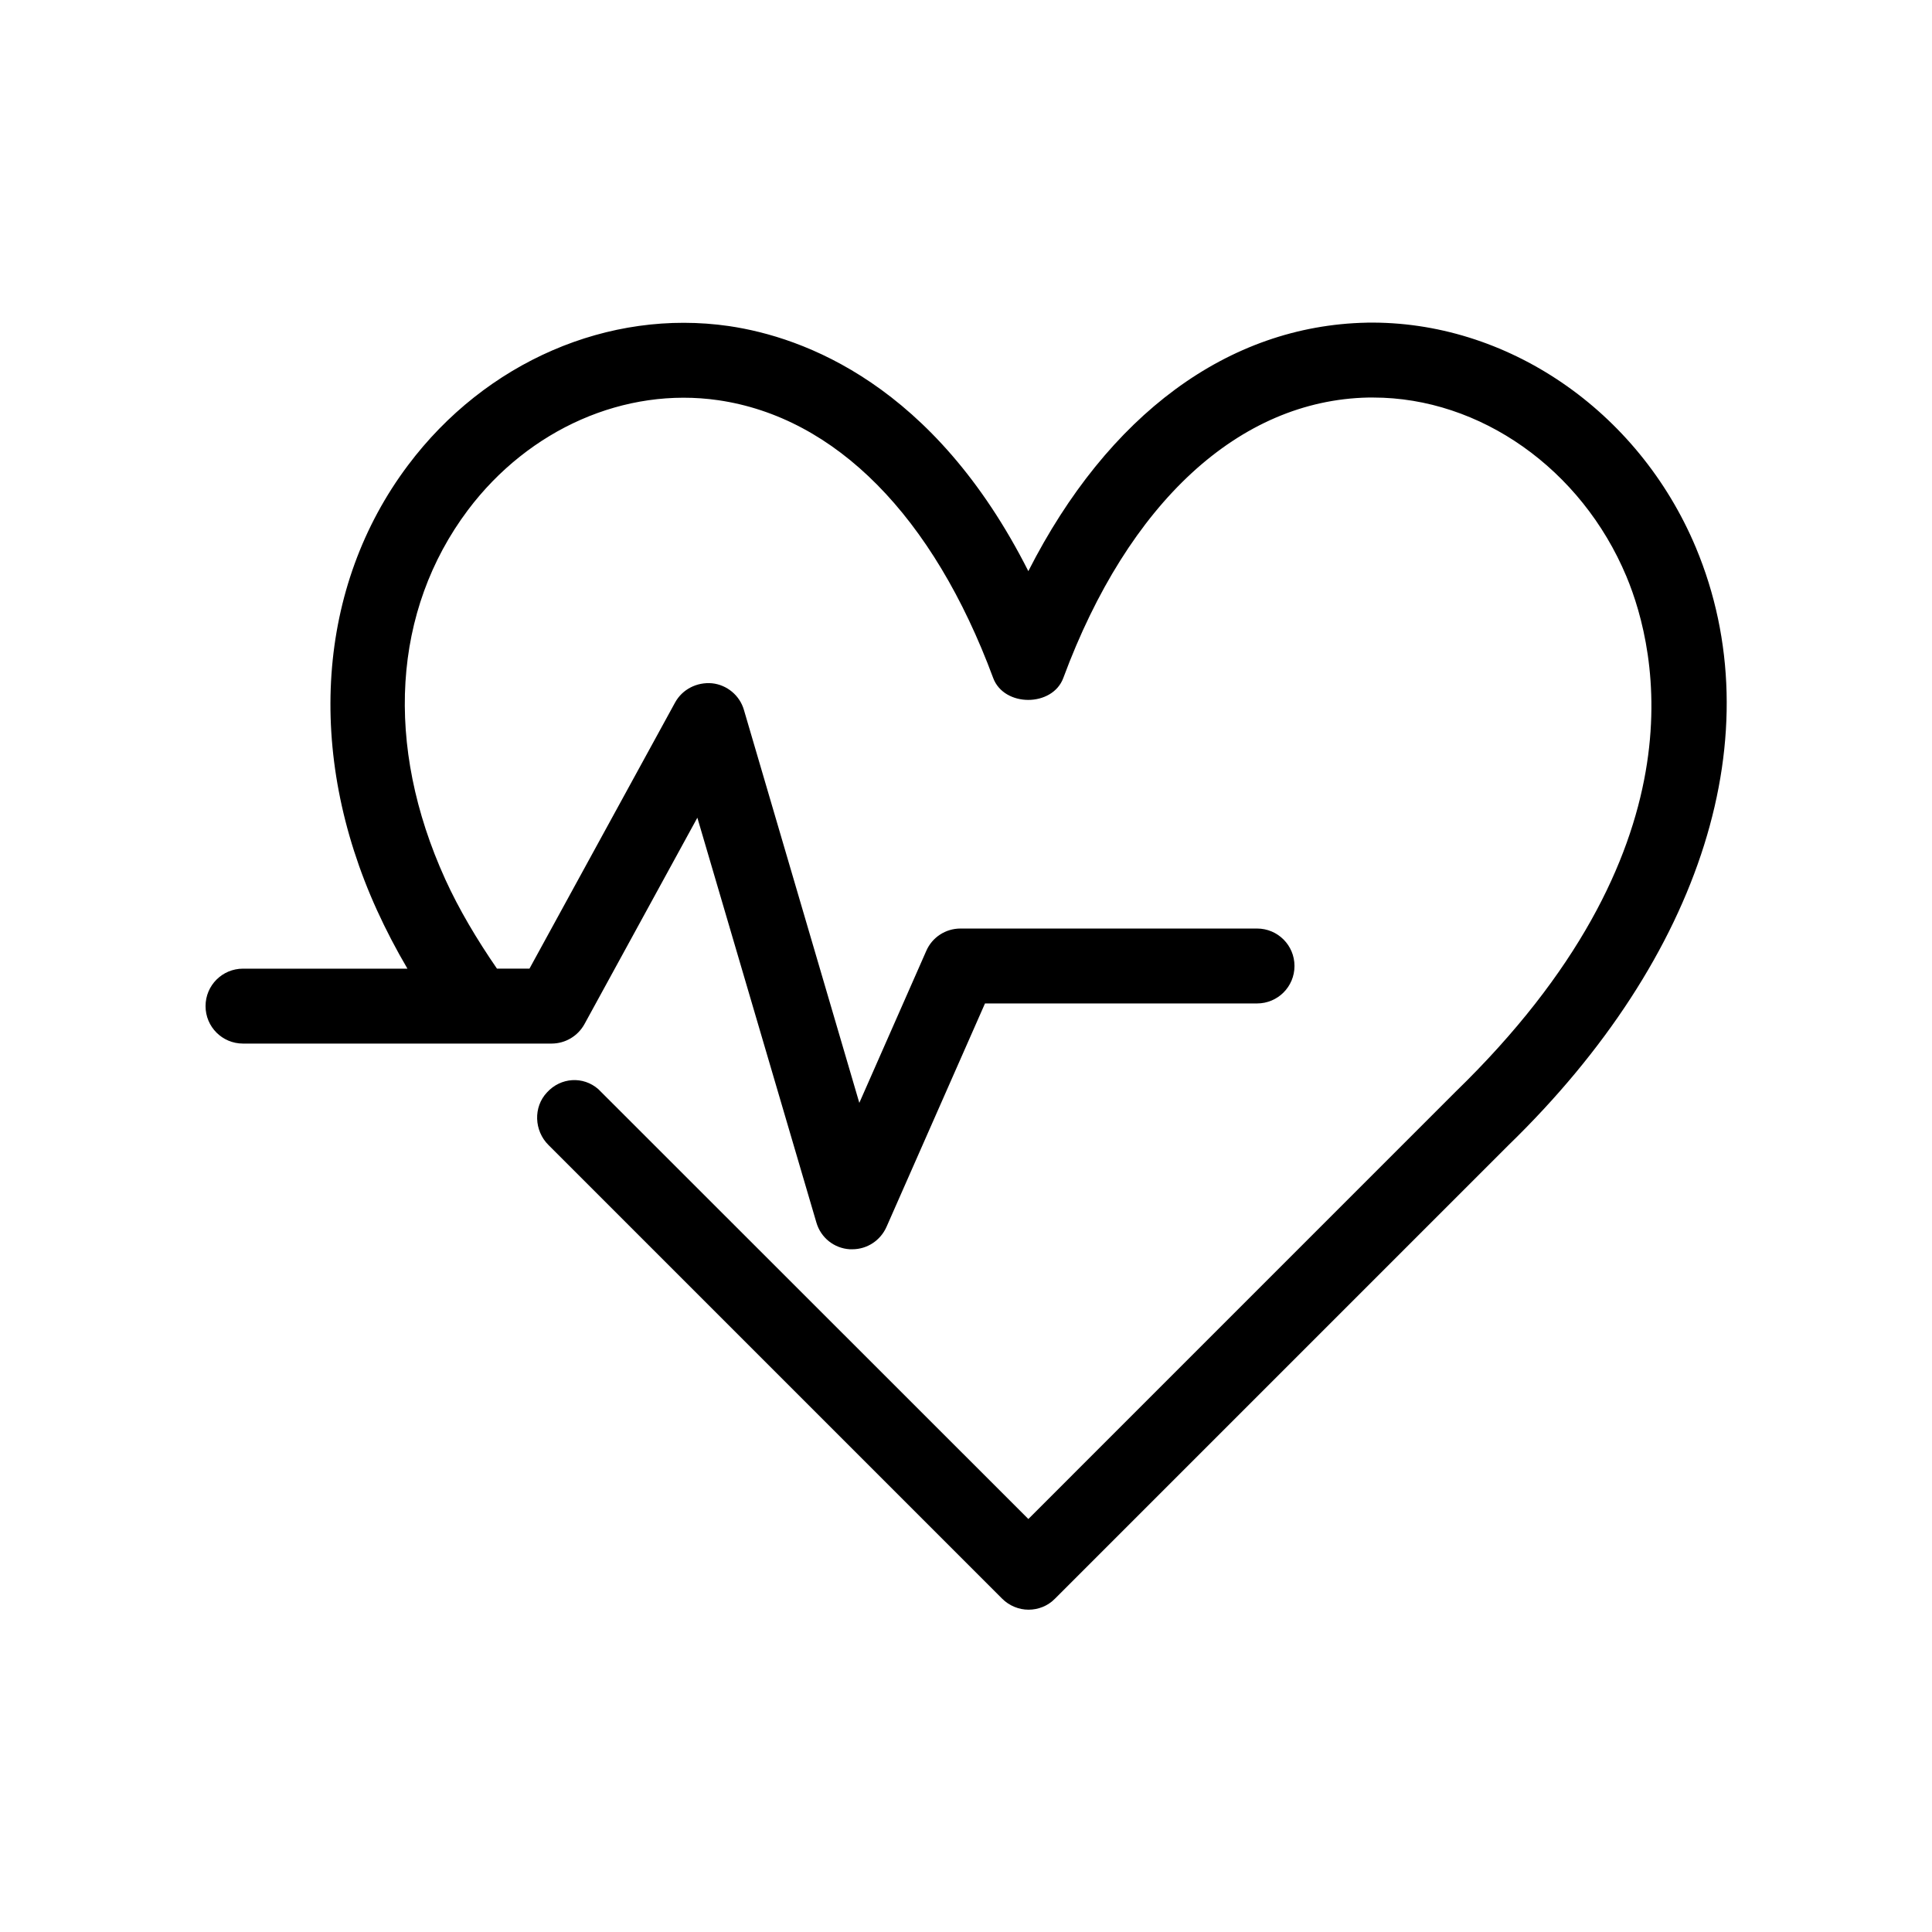 <?xml version="1.0" encoding="UTF-8"?>
<!-- Uploaded to: SVG Repo, www.svgrepo.com, Generator: SVG Repo Mixer Tools -->
<svg fill="#000000" width="800px" height="800px" version="1.1" viewBox="144 144 512 512" xmlns="http://www.w3.org/2000/svg">
 <path d="m506.2 229.51c-36.777 0.754-68.617 24.434-89.68 65.848-25.039-49.523-59.551-62.02-79.301-64.941-31.891-4.637-64.539 9.473-85.094 36.879-24.133 32.094-27.207 76.227-8.211 117.94 2.367 5.188 5.039 10.328 8.062 15.469h-43.578c-5.492 0-9.926 4.434-9.926 9.926 0 5.492 4.434 9.926 9.926 9.926h81.766c3.629 0 6.953-1.965 8.715-5.141l29.926-54.715 31.539 107.26c1.16 4.031 4.684 6.852 8.867 7.106h0.656c3.93 0 7.457-2.316 9.07-5.945l26.094-59.199h72.094c5.492 0 9.926-4.434 9.926-9.926 0-5.492-4.434-9.926-9.926-9.926h-78.594c-3.93 0-7.508 2.316-9.07 5.945l-17.734 40.254-30.582-104.14c-1.109-3.828-4.484-6.648-8.465-7.055-4.031-0.352-7.859 1.613-9.773 5.09l-38.594 70.535h-8.613c-5.34-7.758-10.078-15.719-13.703-23.68-16.172-35.57-13.957-71.238 5.996-97.84 16.223-21.562 41.664-32.695 66.352-29.121 31.086 4.535 56.93 30.684 72.852 73.605 2.871 7.758 15.719 7.758 18.59 0 17.23-46.5 46.652-73.605 80.812-74.312h1.309c28.312 0 55.168 18.895 67.109 47.41 8.262 19.801 20.402 72.801-45.344 136.63l-113.15 113.16-113.96-113.91c-4.031-3.527-9.977-3.125-13.602 0.855-3.68 3.879-3.426 10.176 0.402 13.957l120.21 120.21c1.914 1.914 4.484 2.922 7.004 2.922s5.09-0.957 7.004-2.922l120.11-120.11c51.641-50.129 70.23-109.38 49.727-158.45-15.27-36.422-50.234-60.199-87.211-59.598z"/>
</svg>